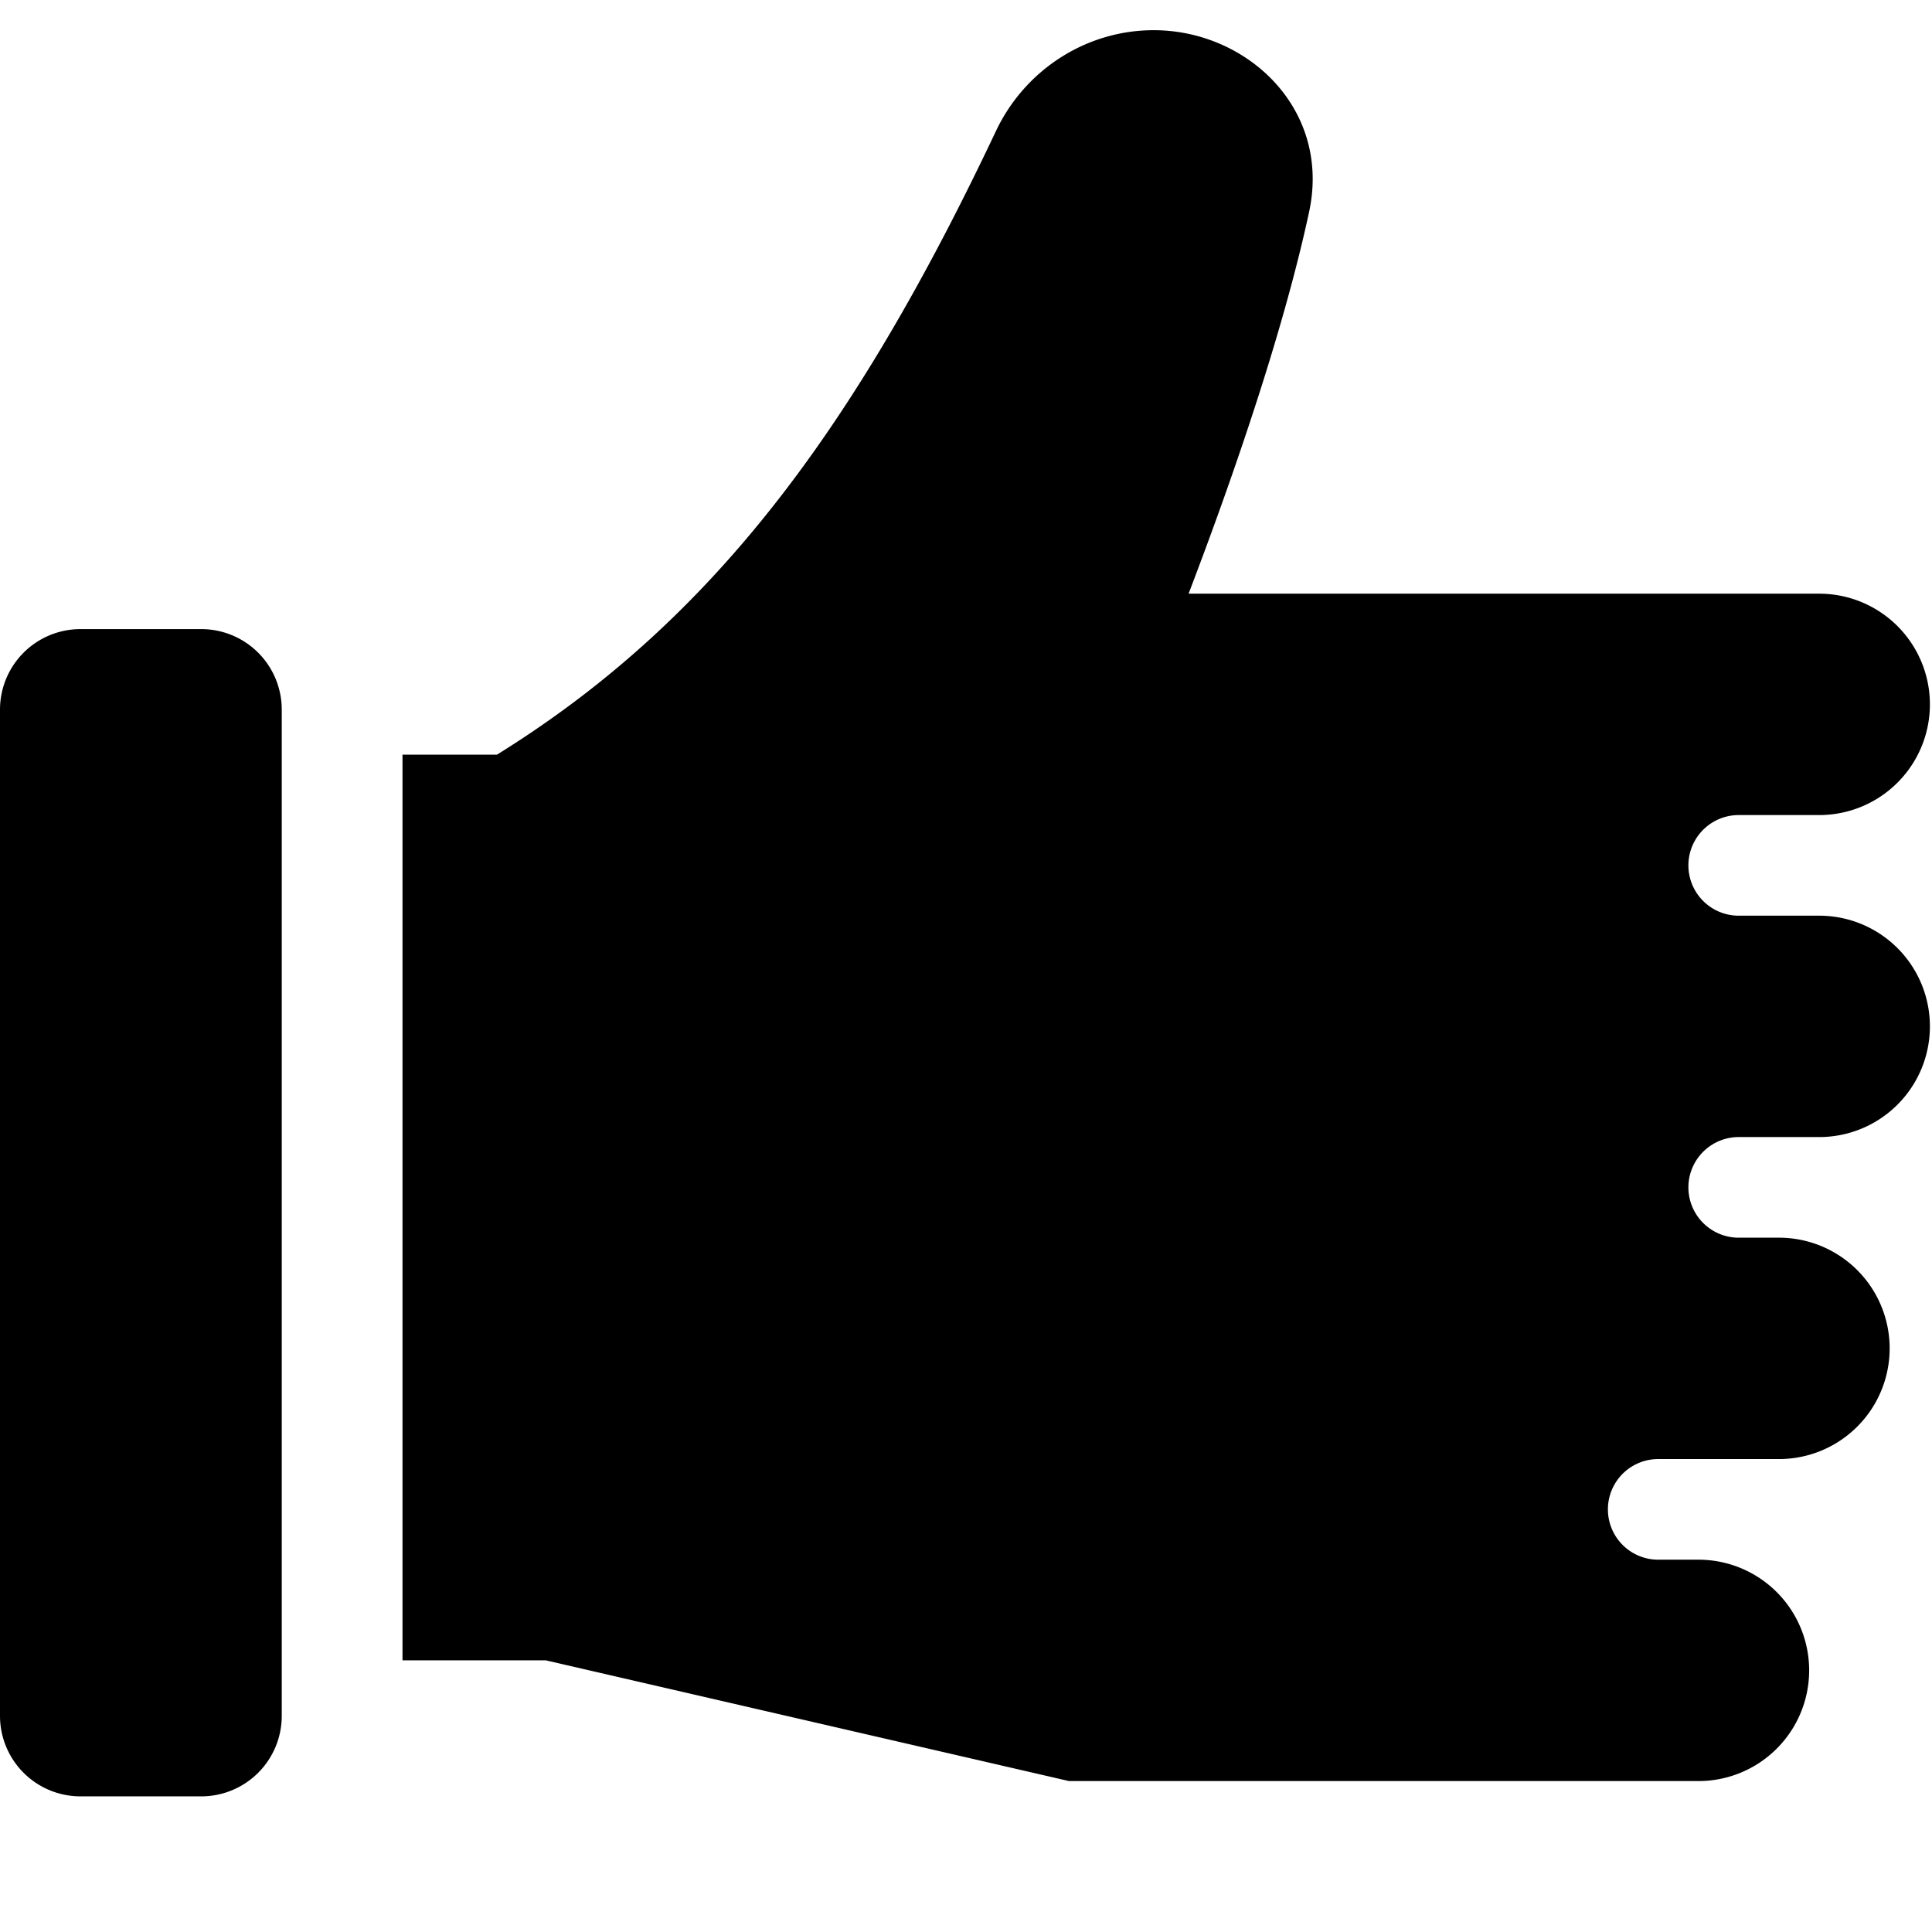 <svg xmlns="http://www.w3.org/2000/svg" fill="none" viewBox="0 0 24 24"><path fill="#000000" fill-rule="evenodd" d="M14.333 0.375c-0.848 0 -1.604 0.5 -1.96 1.251 -1.783 3.772 -3.568 6.116 -6.2 7.749H5v11.25h1.779l6.5 1.5h7.82a1.375 1.375 0 0 0 0 -2.75h-0.5a0.625 0.625 0 1 1 0 -1.25h1.5a1.375 1.375 0 0 0 0 -2.75h-0.5a0.625 0.625 0 1 1 0 -1.25h1a1.375 1.375 0 0 0 0 -2.75h-1a0.625 0.625 0 1 1 0 -1.25h1a1.375 1.375 0 0 0 0 -2.75h-7.834c0.618 -1.617 1.2 -3.359 1.497 -4.742 0.276 -1.28 -0.77 -2.258 -1.93 -2.258ZM3.5 8.815a1 1 0 0 0 -1 -1H1a1 1 0 0 0 -1 1v12.5a1 1 0 0 0 1 1h1.5a1 1 0 0 0 1 -1v-12.5Z" clip-rule="evenodd" stroke-width="1"></path></svg>